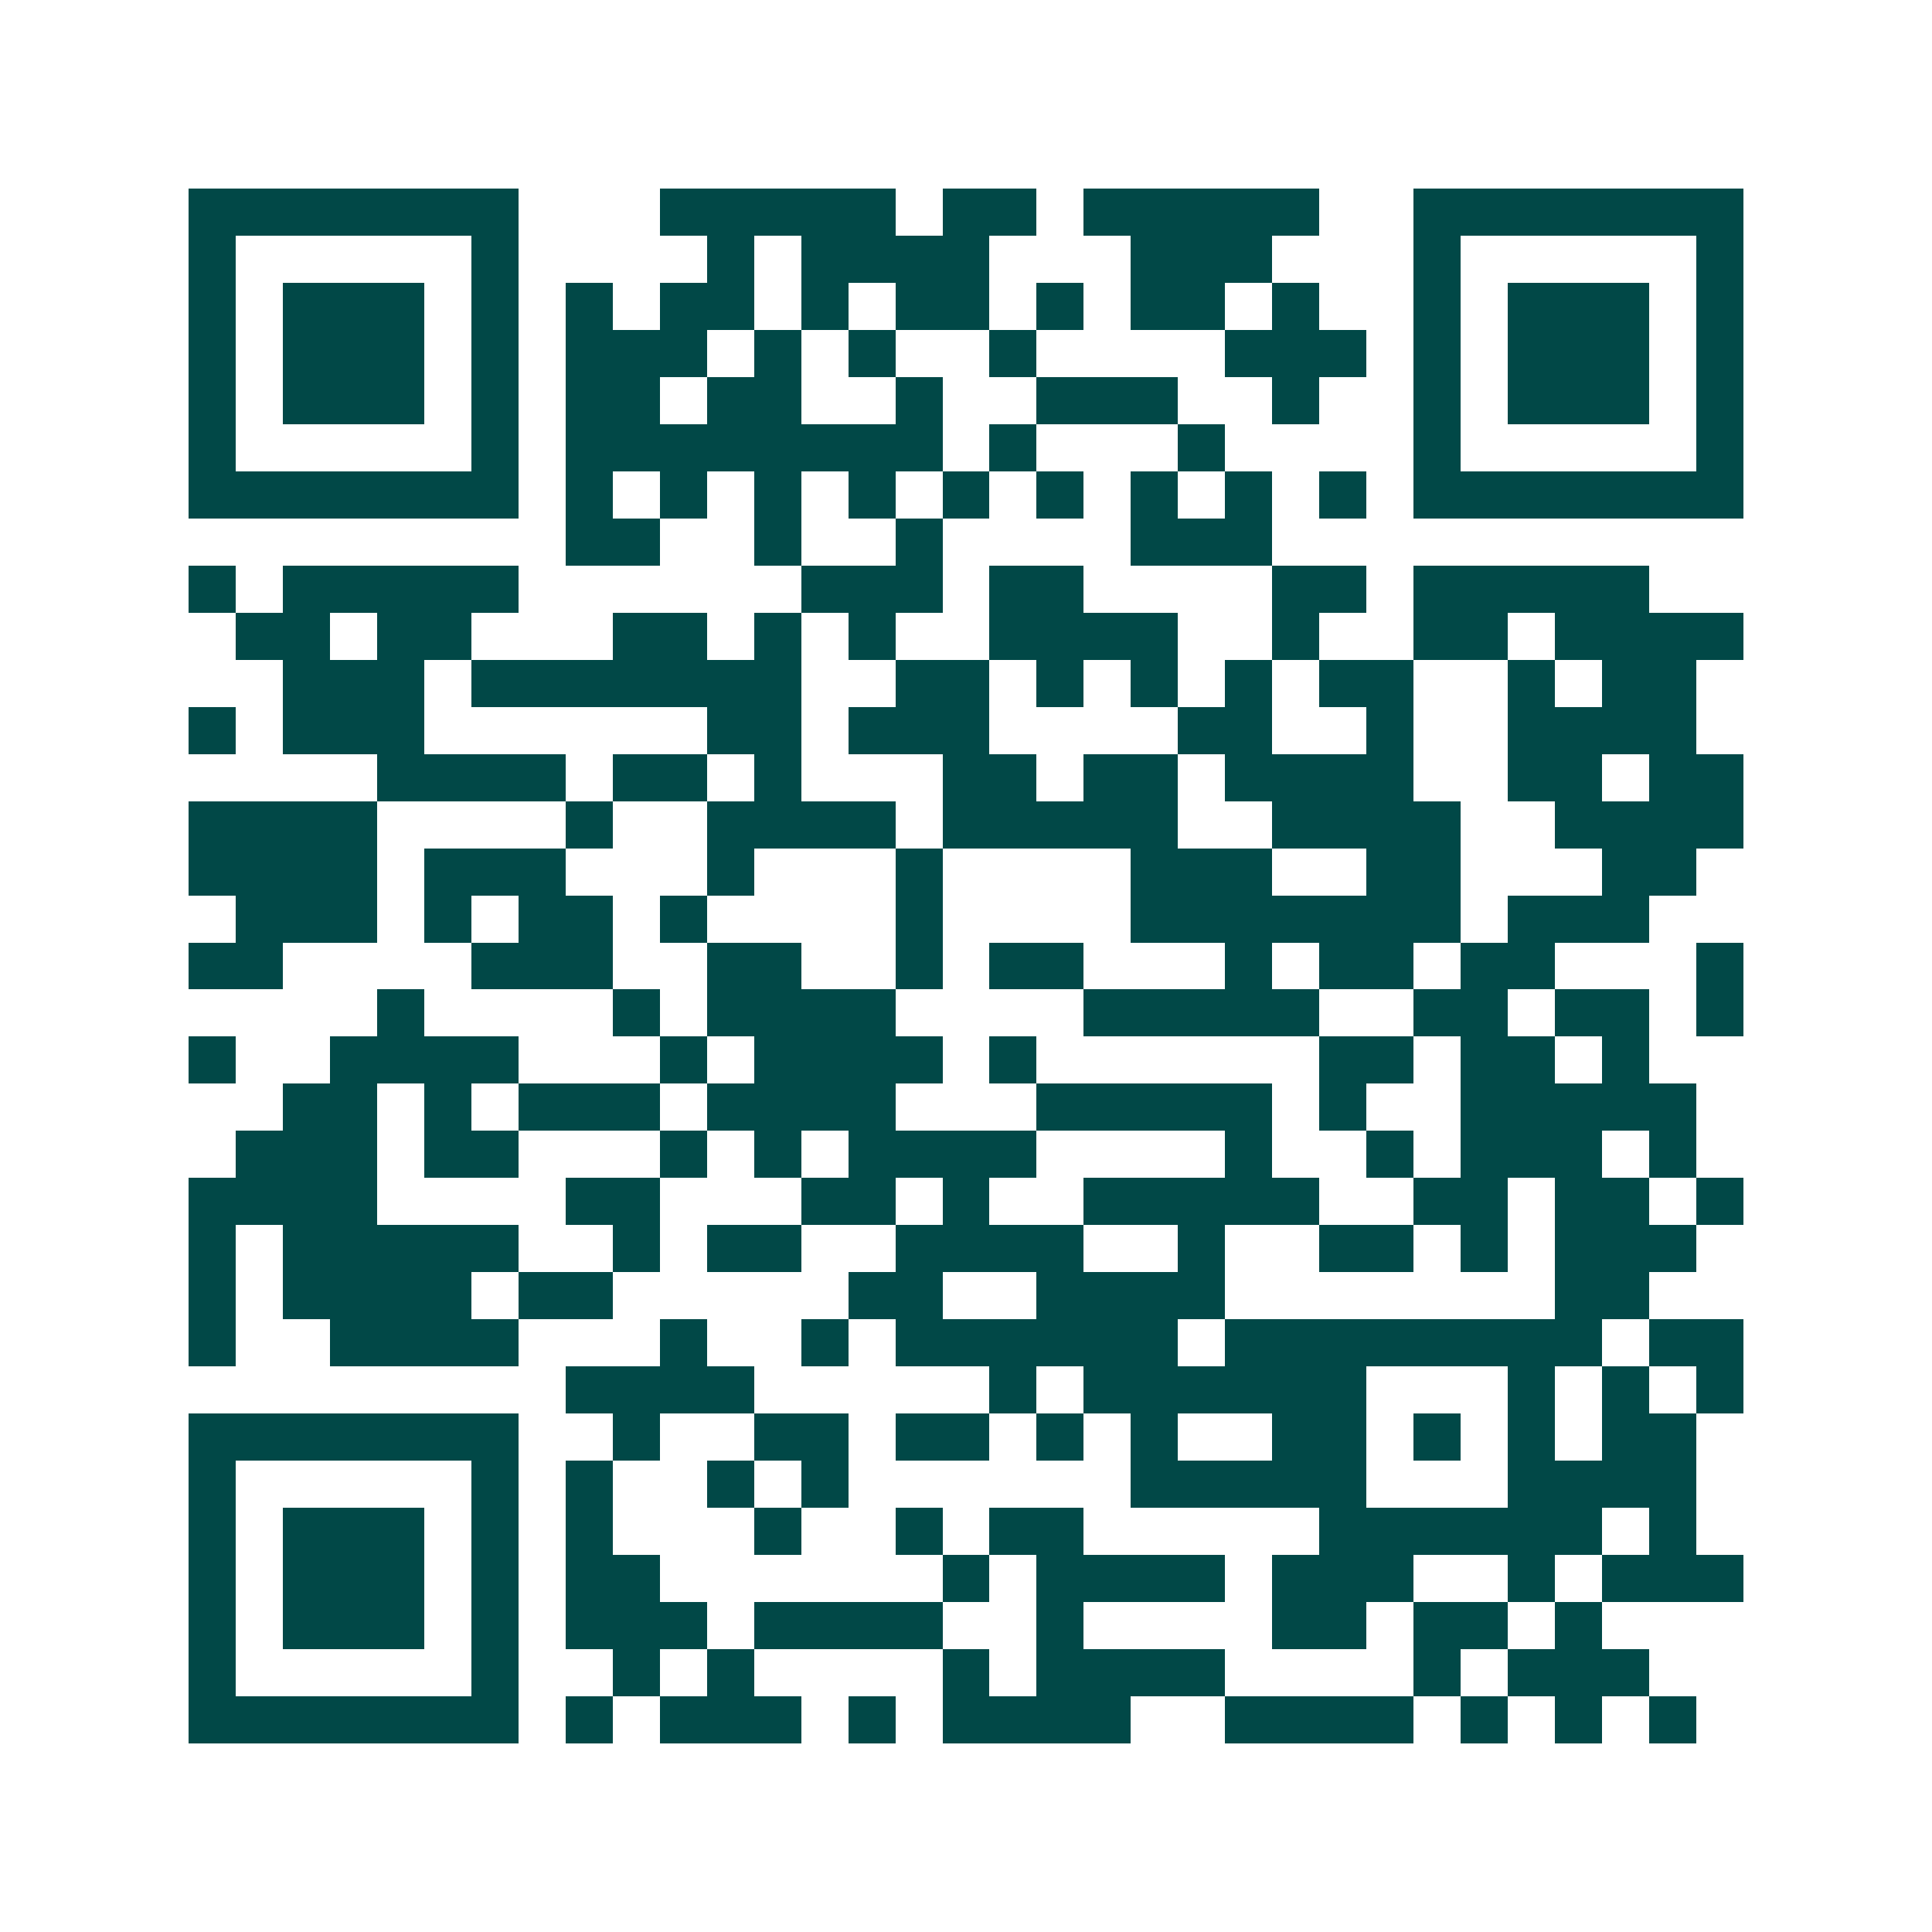 <svg xmlns="http://www.w3.org/2000/svg" width="200" height="200" viewBox="0 0 41 41" shape-rendering="crispEdges"><path fill="#ffffff" d="M0 0h41v41H0z"/><path stroke="#014847" d="M4 4.5h7m3 0h5m1 0h2m1 0h5m2 0h7M4 5.5h1m5 0h1m4 0h1m1 0h4m3 0h3m3 0h1m5 0h1M4 6.5h1m1 0h3m1 0h1m1 0h1m1 0h2m1 0h1m1 0h2m1 0h1m1 0h2m1 0h1m2 0h1m1 0h3m1 0h1M4 7.5h1m1 0h3m1 0h1m1 0h3m1 0h1m1 0h1m2 0h1m4 0h3m1 0h1m1 0h3m1 0h1M4 8.5h1m1 0h3m1 0h1m1 0h2m1 0h2m2 0h1m2 0h3m2 0h1m2 0h1m1 0h3m1 0h1M4 9.5h1m5 0h1m1 0h8m1 0h1m3 0h1m4 0h1m5 0h1M4 10.5h7m1 0h1m1 0h1m1 0h1m1 0h1m1 0h1m1 0h1m1 0h1m1 0h1m1 0h1m1 0h7M12 11.5h2m2 0h1m2 0h1m4 0h3M4 12.5h1m1 0h5m6 0h3m1 0h2m4 0h2m1 0h5M5 13.5h2m1 0h2m3 0h2m1 0h1m1 0h1m2 0h4m2 0h1m2 0h2m1 0h4M6 14.5h3m1 0h7m2 0h2m1 0h1m1 0h1m1 0h1m1 0h2m2 0h1m1 0h2M4 15.5h1m1 0h3m6 0h2m1 0h3m4 0h2m2 0h1m2 0h4M8 16.5h4m1 0h2m1 0h1m3 0h2m1 0h2m1 0h4m2 0h2m1 0h2M4 17.5h4m4 0h1m2 0h4m1 0h5m2 0h4m2 0h4M4 18.5h4m1 0h3m3 0h1m3 0h1m4 0h3m2 0h2m3 0h2M5 19.5h3m1 0h1m1 0h2m1 0h1m4 0h1m4 0h7m1 0h3M4 20.5h2m4 0h3m2 0h2m2 0h1m1 0h2m3 0h1m1 0h2m1 0h2m3 0h1M8 21.5h1m4 0h1m1 0h4m4 0h5m2 0h2m1 0h2m1 0h1M4 22.5h1m2 0h4m3 0h1m1 0h4m1 0h1m6 0h2m1 0h2m1 0h1M6 23.5h2m1 0h1m1 0h3m1 0h4m3 0h5m1 0h1m2 0h5M5 24.5h3m1 0h2m3 0h1m1 0h1m1 0h4m4 0h1m2 0h1m1 0h3m1 0h1M4 25.5h4m4 0h2m3 0h2m1 0h1m2 0h5m2 0h2m1 0h2m1 0h1M4 26.5h1m1 0h5m2 0h1m1 0h2m2 0h4m2 0h1m2 0h2m1 0h1m1 0h3M4 27.5h1m1 0h4m1 0h2m5 0h2m2 0h4m7 0h2M4 28.5h1m2 0h4m3 0h1m2 0h1m1 0h6m1 0h8m1 0h2M12 29.5h4m5 0h1m1 0h6m3 0h1m1 0h1m1 0h1M4 30.5h7m2 0h1m2 0h2m1 0h2m1 0h1m1 0h1m2 0h2m1 0h1m1 0h1m1 0h2M4 31.5h1m5 0h1m1 0h1m2 0h1m1 0h1m6 0h5m3 0h4M4 32.5h1m1 0h3m1 0h1m1 0h1m3 0h1m2 0h1m1 0h2m5 0h6m1 0h1M4 33.5h1m1 0h3m1 0h1m1 0h2m6 0h1m1 0h4m1 0h3m2 0h1m1 0h3M4 34.5h1m1 0h3m1 0h1m1 0h3m1 0h4m2 0h1m4 0h2m1 0h2m1 0h1M4 35.5h1m5 0h1m2 0h1m1 0h1m4 0h1m1 0h4m4 0h1m1 0h3M4 36.5h7m1 0h1m1 0h3m1 0h1m1 0h4m2 0h4m1 0h1m1 0h1m1 0h1"/></svg>
